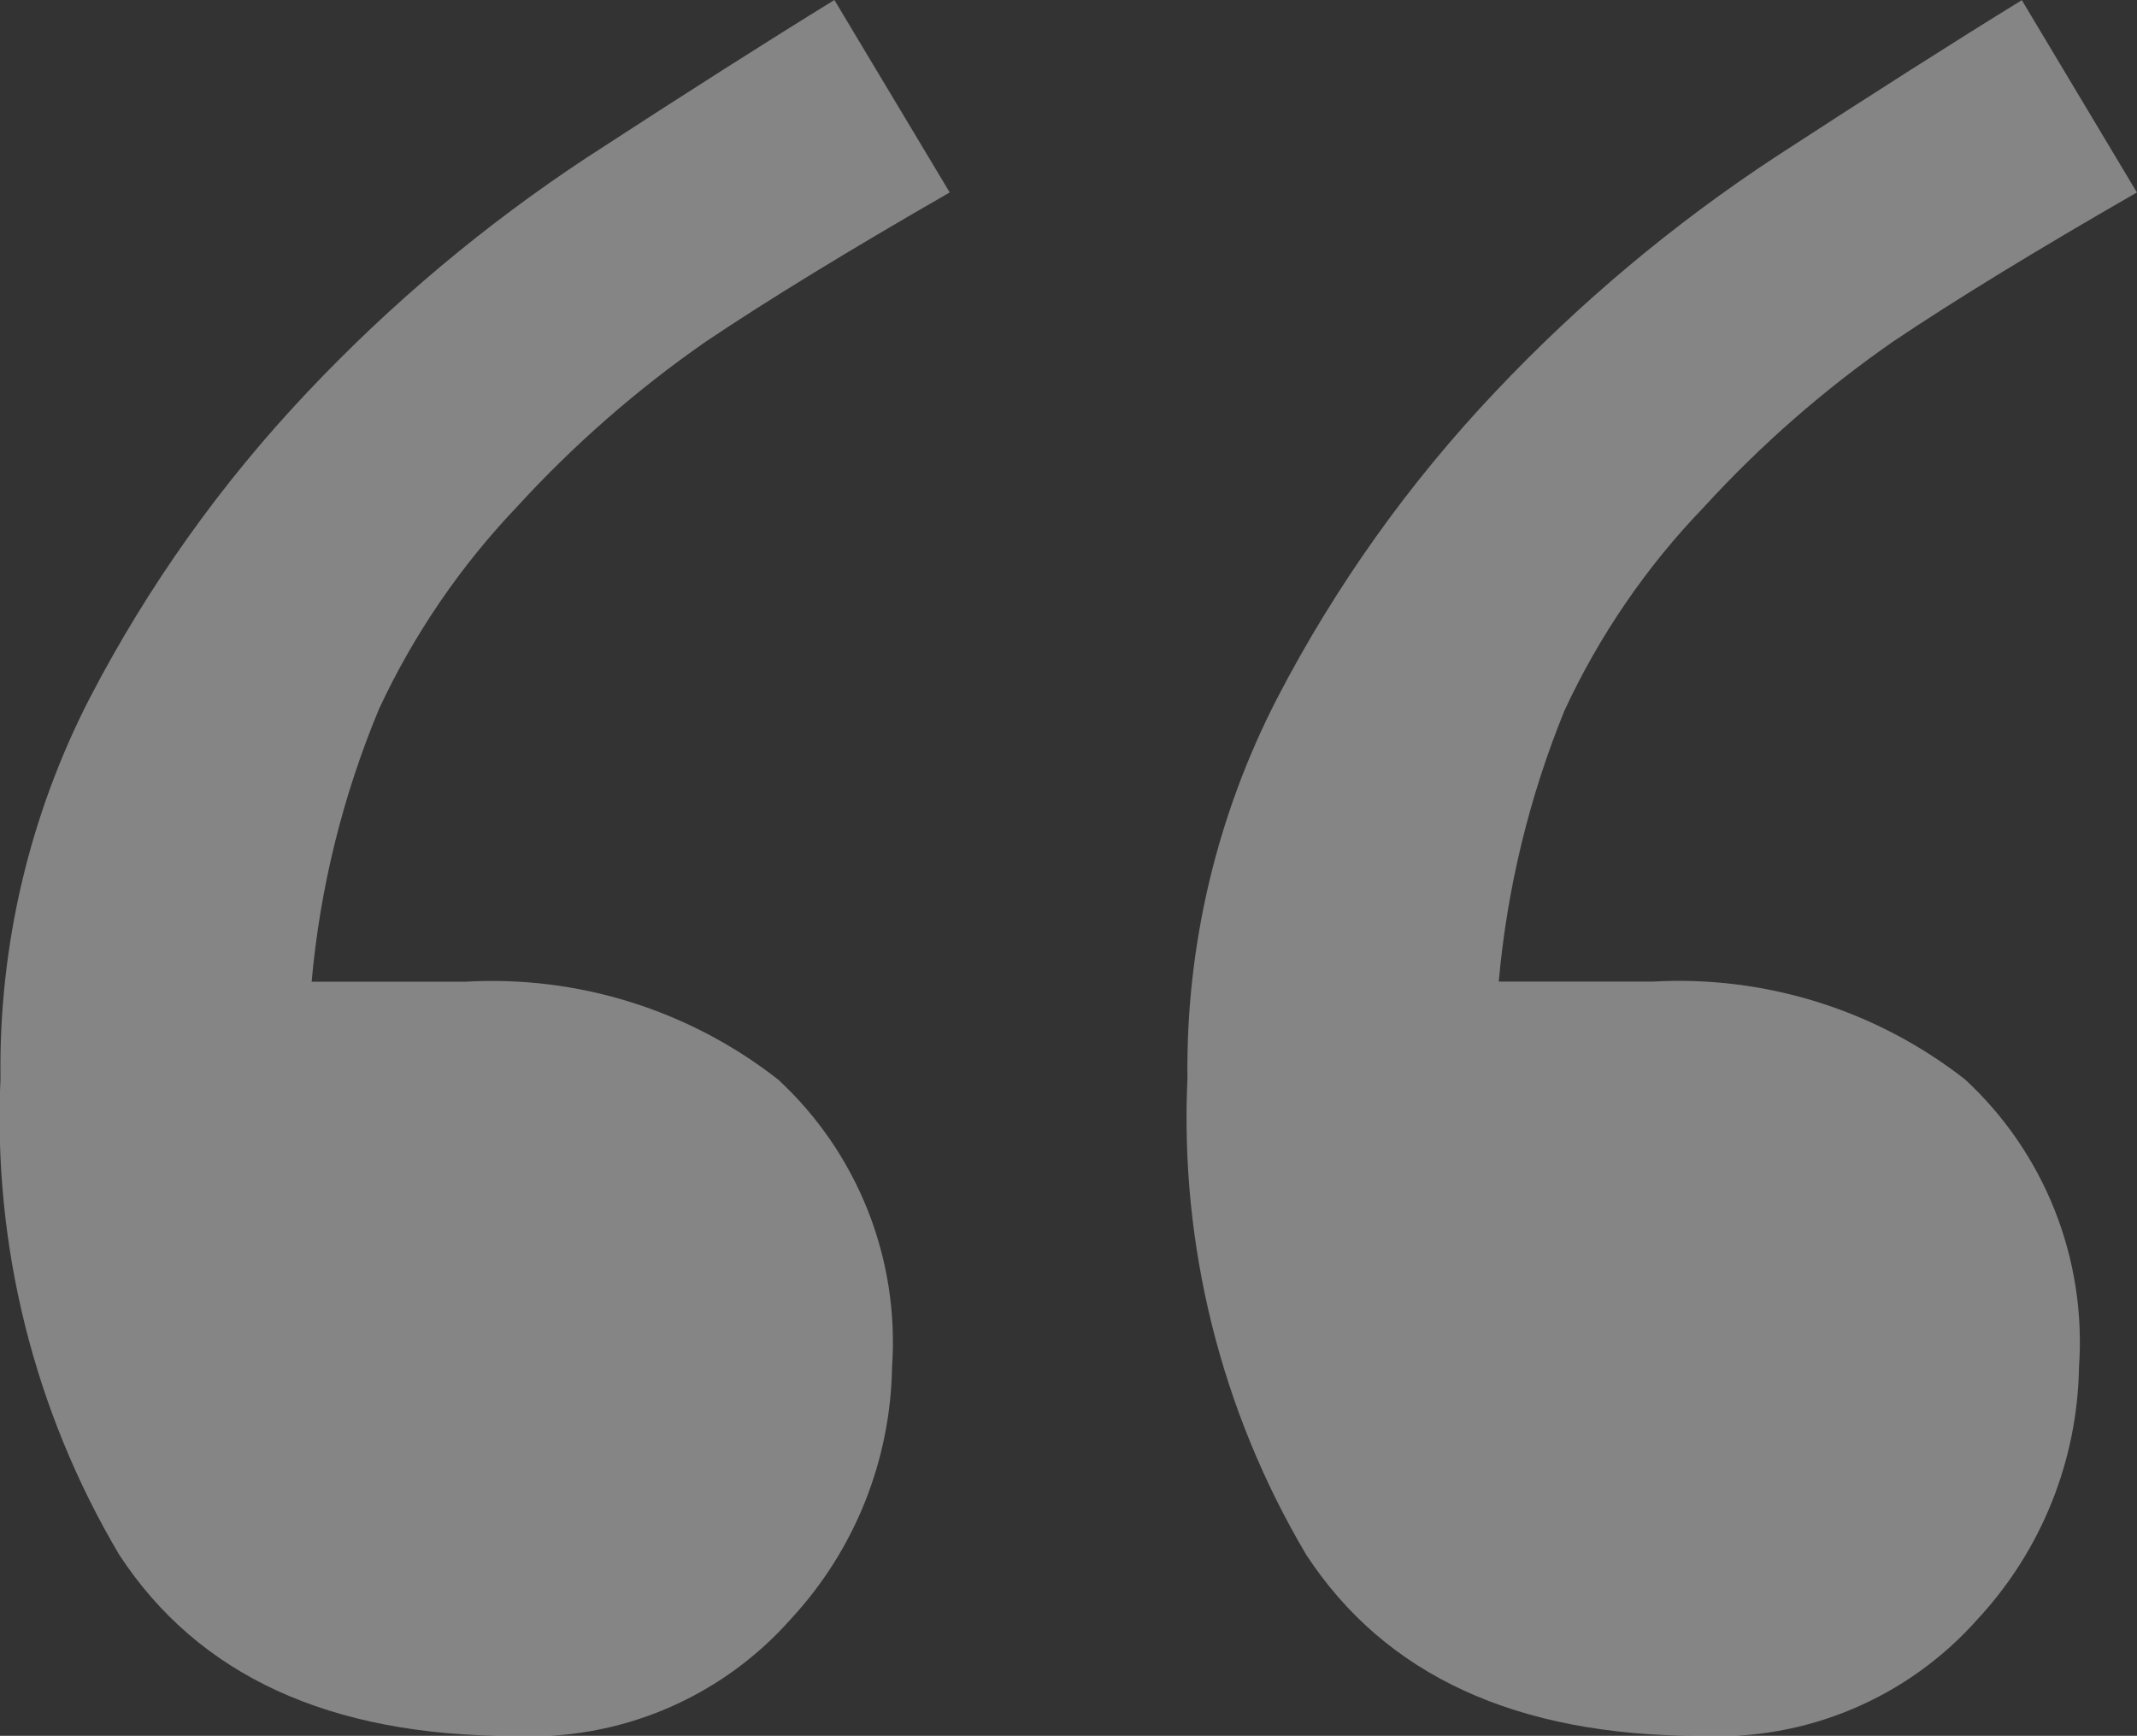 <?xml version="1.0" encoding="UTF-8"?><svg id="a" xmlns="http://www.w3.org/2000/svg" width="26.016" height="21.133" viewBox="0 0 26.016 21.133"><rect x="0" y="0" width="26.016" height="21.133" fill="#333333" stroke="none"/><defs><style>.b{fill:#fff;isolation:isolate;opacity:.4;}</style></defs><path class="b" d="M11.562,2.343c-1.224,.703-2.214,1.309-2.969,1.816-.839,.583-1.611,1.258-2.3,2.012-.69,.724-1.257,1.555-1.679,2.461-.441,1.058-.718,2.178-.82,3.32h1.87c1.372-.079,2.726,.344,3.809,1.191,.969,.896,1.479,2.183,1.387,3.5-.018,1.139-.456,2.231-1.23,3.066-.851,.964-2.094,1.489-3.379,1.426-2.239,0-3.839-.736-4.8-2.207C.414,17.177-.088,15.161,.006,13.128c-.022-1.61,.351-3.2,1.088-4.632,.707-1.361,1.601-2.617,2.656-3.73,1.019-1.079,2.16-2.036,3.4-2.852C8.35,1.133,9.353,.495,10.158,0l1.404,2.343Zm14.453,0c-1.224,.703-2.214,1.309-2.969,1.816-.839,.583-1.611,1.258-2.3,2.012-.701,.726-1.275,1.565-1.7,2.48-.429,1.054-.699,2.166-.8,3.3h1.868c1.372-.079,2.726,.344,3.809,1.191,.969,.896,1.479,2.183,1.387,3.5-.018,1.139-.456,2.231-1.23,3.066-.851,.964-2.094,1.489-3.379,1.426-2.239,0-3.839-.736-4.8-2.207-1.037-1.751-1.539-3.767-1.445-5.8-.02-1.609,.356-3.199,1.094-4.629,.707-1.361,1.601-2.617,2.656-3.73,1.019-1.079,2.16-2.036,3.4-2.852C22.806,1.135,23.809,.497,24.614,.002l1.401,2.341Z"/></svg>
